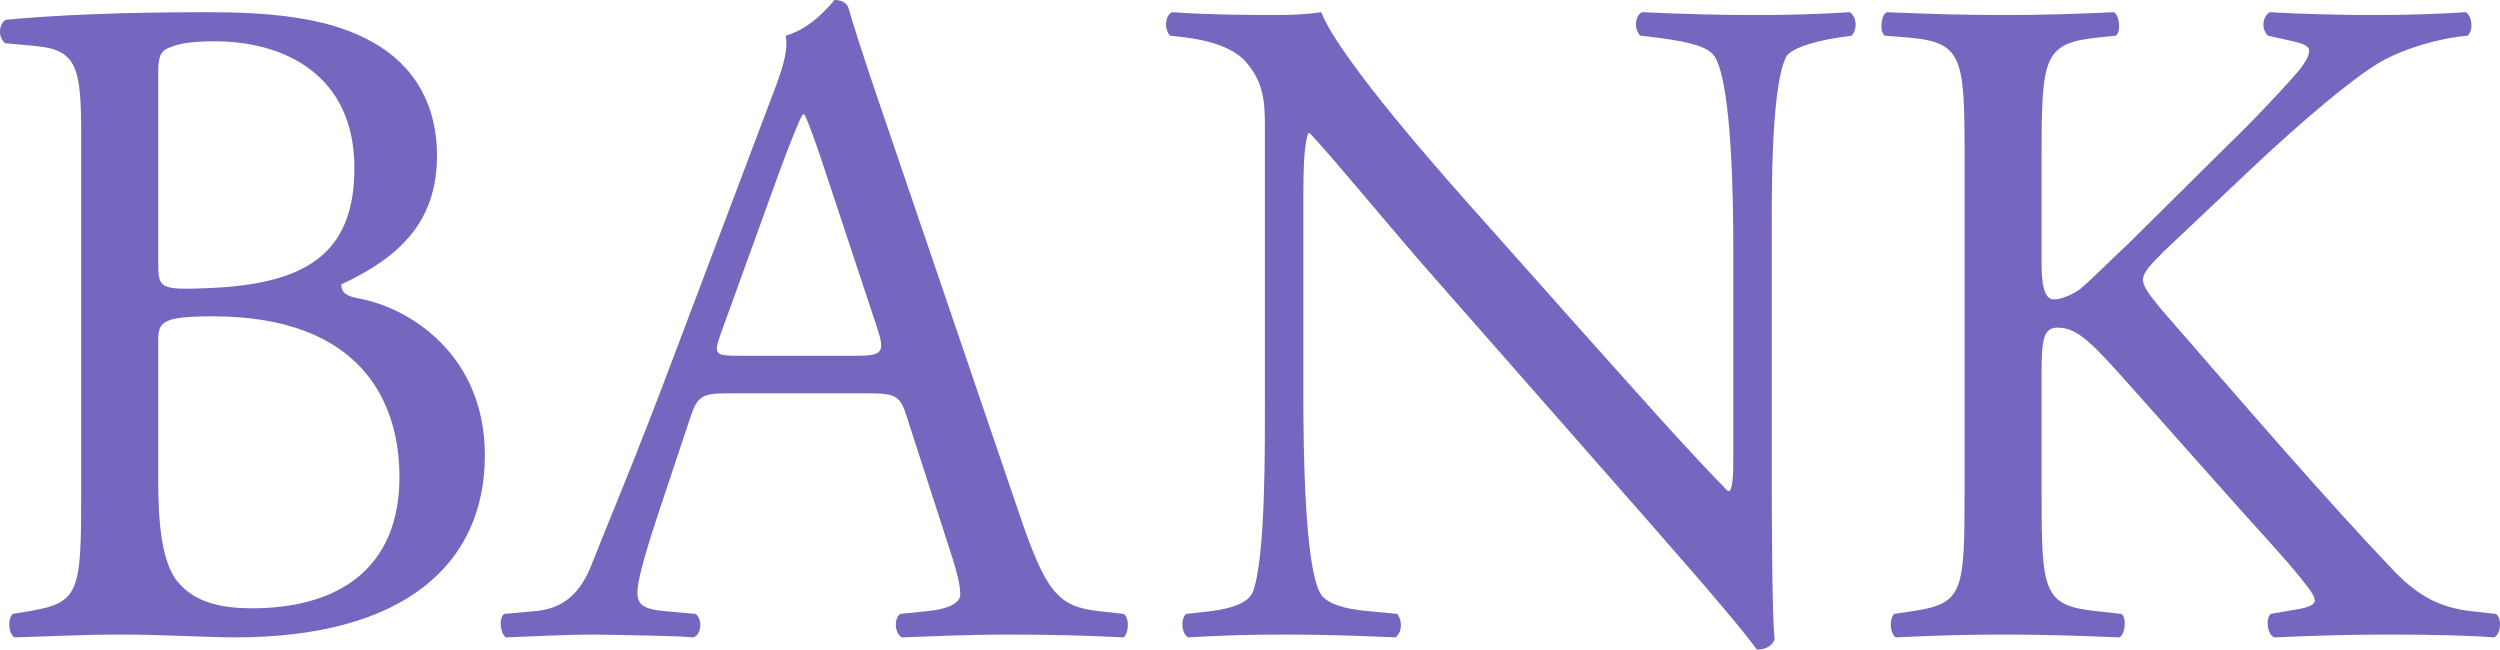 <?xml version="1.0" encoding="UTF-8"?><svg xmlns="http://www.w3.org/2000/svg" viewBox="0 0 225.015 58.467"><defs><style>.cls-1{fill:#7666c0;stroke-width:0px;}.cls-2{isolation:isolate;}.cls-3{mix-blend-mode:multiply;}</style></defs><g class="cls-2"><g id="_レイヤー_2"><g id="design"><g class="cls-3"><path class="cls-1" d="m7.311,12.335c0-6.252-.339-7.857-4.14-8.196l-2.704-.253c-.677-.507-.592-1.774.085-2.112,4.562-.422,10.307-.676,18.164-.676,5.324,0,10.393.422,14.195,2.366,3.633,1.774,6.421,5.154,6.421,10.561,0,6.083-3.548,9.209-8.618,11.575,0,.845.676,1.098,1.605,1.267,4.562.845,11.322,5.069,11.322,14.11,0,9.801-7.267,16.391-22.475,16.391-2.451,0-6.59-.254-10.139-.254-3.718,0-6.591.169-9.717.254-.507-.254-.676-1.605-.169-2.112l1.521-.253c4.479-.76,4.647-1.69,4.647-10.561V12.335Zm6.929,11.237c0,2.366.084,2.535,4.393,2.366,8.618-.338,13.266-2.873,13.266-10.815,0-8.28-6.168-11.406-12.59-11.406-1.858,0-3.126.169-3.887.507-.844.254-1.182.676-1.182,2.197v17.152Zm0,19.602c0,3.042.168,7.351,1.773,9.209,1.605,1.943,4.141,2.366,6.675,2.366,7.52,0,13.265-3.38,13.265-11.829,0-6.675-3.379-14.448-16.812-14.448-4.562,0-4.9.507-4.9,2.197v12.504Z"/><path class="cls-1" d="m81.617,37.514c-.592-1.859-.93-2.112-3.465-2.112h-12.758c-2.112,0-2.619.253-3.211,2.028l-2.957,8.871c-1.268,3.802-1.859,6.083-1.859,7.013,0,1.014.423,1.521,2.451,1.69l2.788.253c.591.422.591,1.774-.169,2.112-2.197-.169-4.816-.169-8.787-.254-2.788,0-5.83.169-8.111.254-.507-.338-.676-1.69-.169-2.112l2.788-.253c2.027-.169,3.887-1.098,5.07-4.14,1.52-3.886,3.886-9.378,7.435-18.841l8.618-22.812c1.183-3.042,1.689-4.647,1.436-5.999,2.028-.592,3.465-2.112,4.395-3.211.506,0,1.098.169,1.267.76,1.099,3.718,2.45,7.604,3.718,11.322l11.575,33.965c2.45,7.266,3.548,8.533,7.182,8.956l2.281.253c.591.422.423,1.774,0,2.112-3.464-.169-6.421-.254-10.224-.254-4.055,0-7.266.169-9.717.254-.676-.338-.76-1.69-.168-2.112l2.449-.253c1.775-.169,2.958-.676,2.958-1.521,0-.929-.423-2.45-1.099-4.478l-3.717-11.49Zm-16.73-7.52c-.676,1.943-.591,2.028,1.775,2.028h10.393c2.449,0,2.619-.338,1.857-2.619l-4.562-13.772c-.677-2.028-1.437-4.309-1.943-5.323h-.169c-.254.422-1.099,2.45-2.027,4.985l-5.324,14.701Z"/><path class="cls-1" d="m159.472,42.752c0,2.535,0,12.589.253,14.786-.169.507-.676.929-1.605.929-1.014-1.436-3.464-4.393-10.814-12.758l-19.603-22.305c-2.281-2.619-8.025-9.547-9.801-11.406h-.168c-.338,1.014-.423,2.957-.423,5.492v18.419c0,3.971.085,14.955,1.521,17.489.508.929,2.197,1.436,4.309,1.605l2.62.253c.507.676.423,1.69-.169,2.112-3.803-.169-6.76-.254-9.886-.254-3.548,0-5.829.084-8.786.254-.592-.423-.677-1.605-.17-2.112l2.281-.253c1.943-.254,3.295-.76,3.718-1.69,1.183-3.042,1.099-13.349,1.099-17.405V11.491c0-2.366-.085-4.14-1.859-6.083-1.183-1.183-3.211-1.774-5.238-2.028l-1.436-.169c-.508-.507-.508-1.774.168-2.112,3.549.254,8.027.254,9.548.254,1.353,0,2.788-.084,3.887-.254,1.689,4.309,11.659,15.462,14.448,18.588l8.195,9.209c5.83,6.506,9.97,11.237,13.94,15.293h.169c.338-.422.338-1.774.338-3.549v-18.081c0-3.971-.084-14.955-1.689-17.489-.508-.76-1.859-1.267-5.238-1.69l-1.437-.169c-.591-.507-.507-1.859.169-2.112,3.887.169,6.76.254,9.97.254,3.633,0,5.829-.084,8.702-.254.676.422.676,1.605.17,2.112l-1.184.169c-2.703.422-4.393,1.098-4.731,1.774-1.437,3.042-1.267,13.519-1.267,17.405v20.193Z"/><path class="cls-1" d="m176.825,14.025c0-8.872-.168-10.223-5.069-10.646l-2.112-.169c-.507-.338-.338-1.859.17-2.112,4.139.169,6.843.254,10.645.254,3.295,0,6.168-.084,9.801-.254.508.253.677,1.774.17,2.112l-1.605.169c-4.9.507-5.069,1.774-5.069,10.646v9.716c0,1.605.169,3.211,1.099,3.211.76,0,1.773-.507,2.365-.929,1.184-1.014,3.379-3.211,4.309-4.056l9.125-9.04c1.605-1.521,5.746-5.83,6.591-7.013.423-.592.591-1.014.591-1.352,0-.338-.338-.592-1.436-.845l-2.281-.507c-.592-.592-.508-1.69.168-2.112,2.957.169,6.338.254,9.295.254s5.829-.084,8.364-.254c.591.422.676,1.605.169,2.112-2.197.169-5.492,1.014-7.857,2.366-2.366,1.352-7.098,5.323-11.829,9.801l-7.604,7.182c-1.182,1.183-1.943,1.943-1.943,2.619,0,.592.508,1.267,1.605,2.619,8.027,9.209,14.533,16.814,21.123,23.742,2.027,2.028,3.887,3.126,6.76,3.464l2.281.253c.591.422.422,1.859-.17,2.112-2.196-.169-5.492-.254-9.463-.254-3.464,0-6.421.084-10.308.254-.591-.169-.845-1.605-.338-2.112l1.943-.338c1.183-.169,2.028-.422,2.028-.845,0-.507-.592-1.183-1.184-1.943-1.605-2.028-3.802-4.309-7.013-7.942l-6.759-7.604c-4.816-5.407-6.168-7.097-8.195-7.097-1.268,0-1.437,1.098-1.437,4.055v10.899c0,8.871.169,10.054,4.9,10.561l2.281.253c.507.338.338,1.859-.169,2.112-4.141-.169-7.014-.254-10.309-.254-3.463,0-6.336.084-9.801.254-.506-.254-.676-1.521-.168-2.112l1.689-.253c4.479-.676,4.646-1.69,4.646-10.561V14.025Z"/></g></g></g></g></svg>